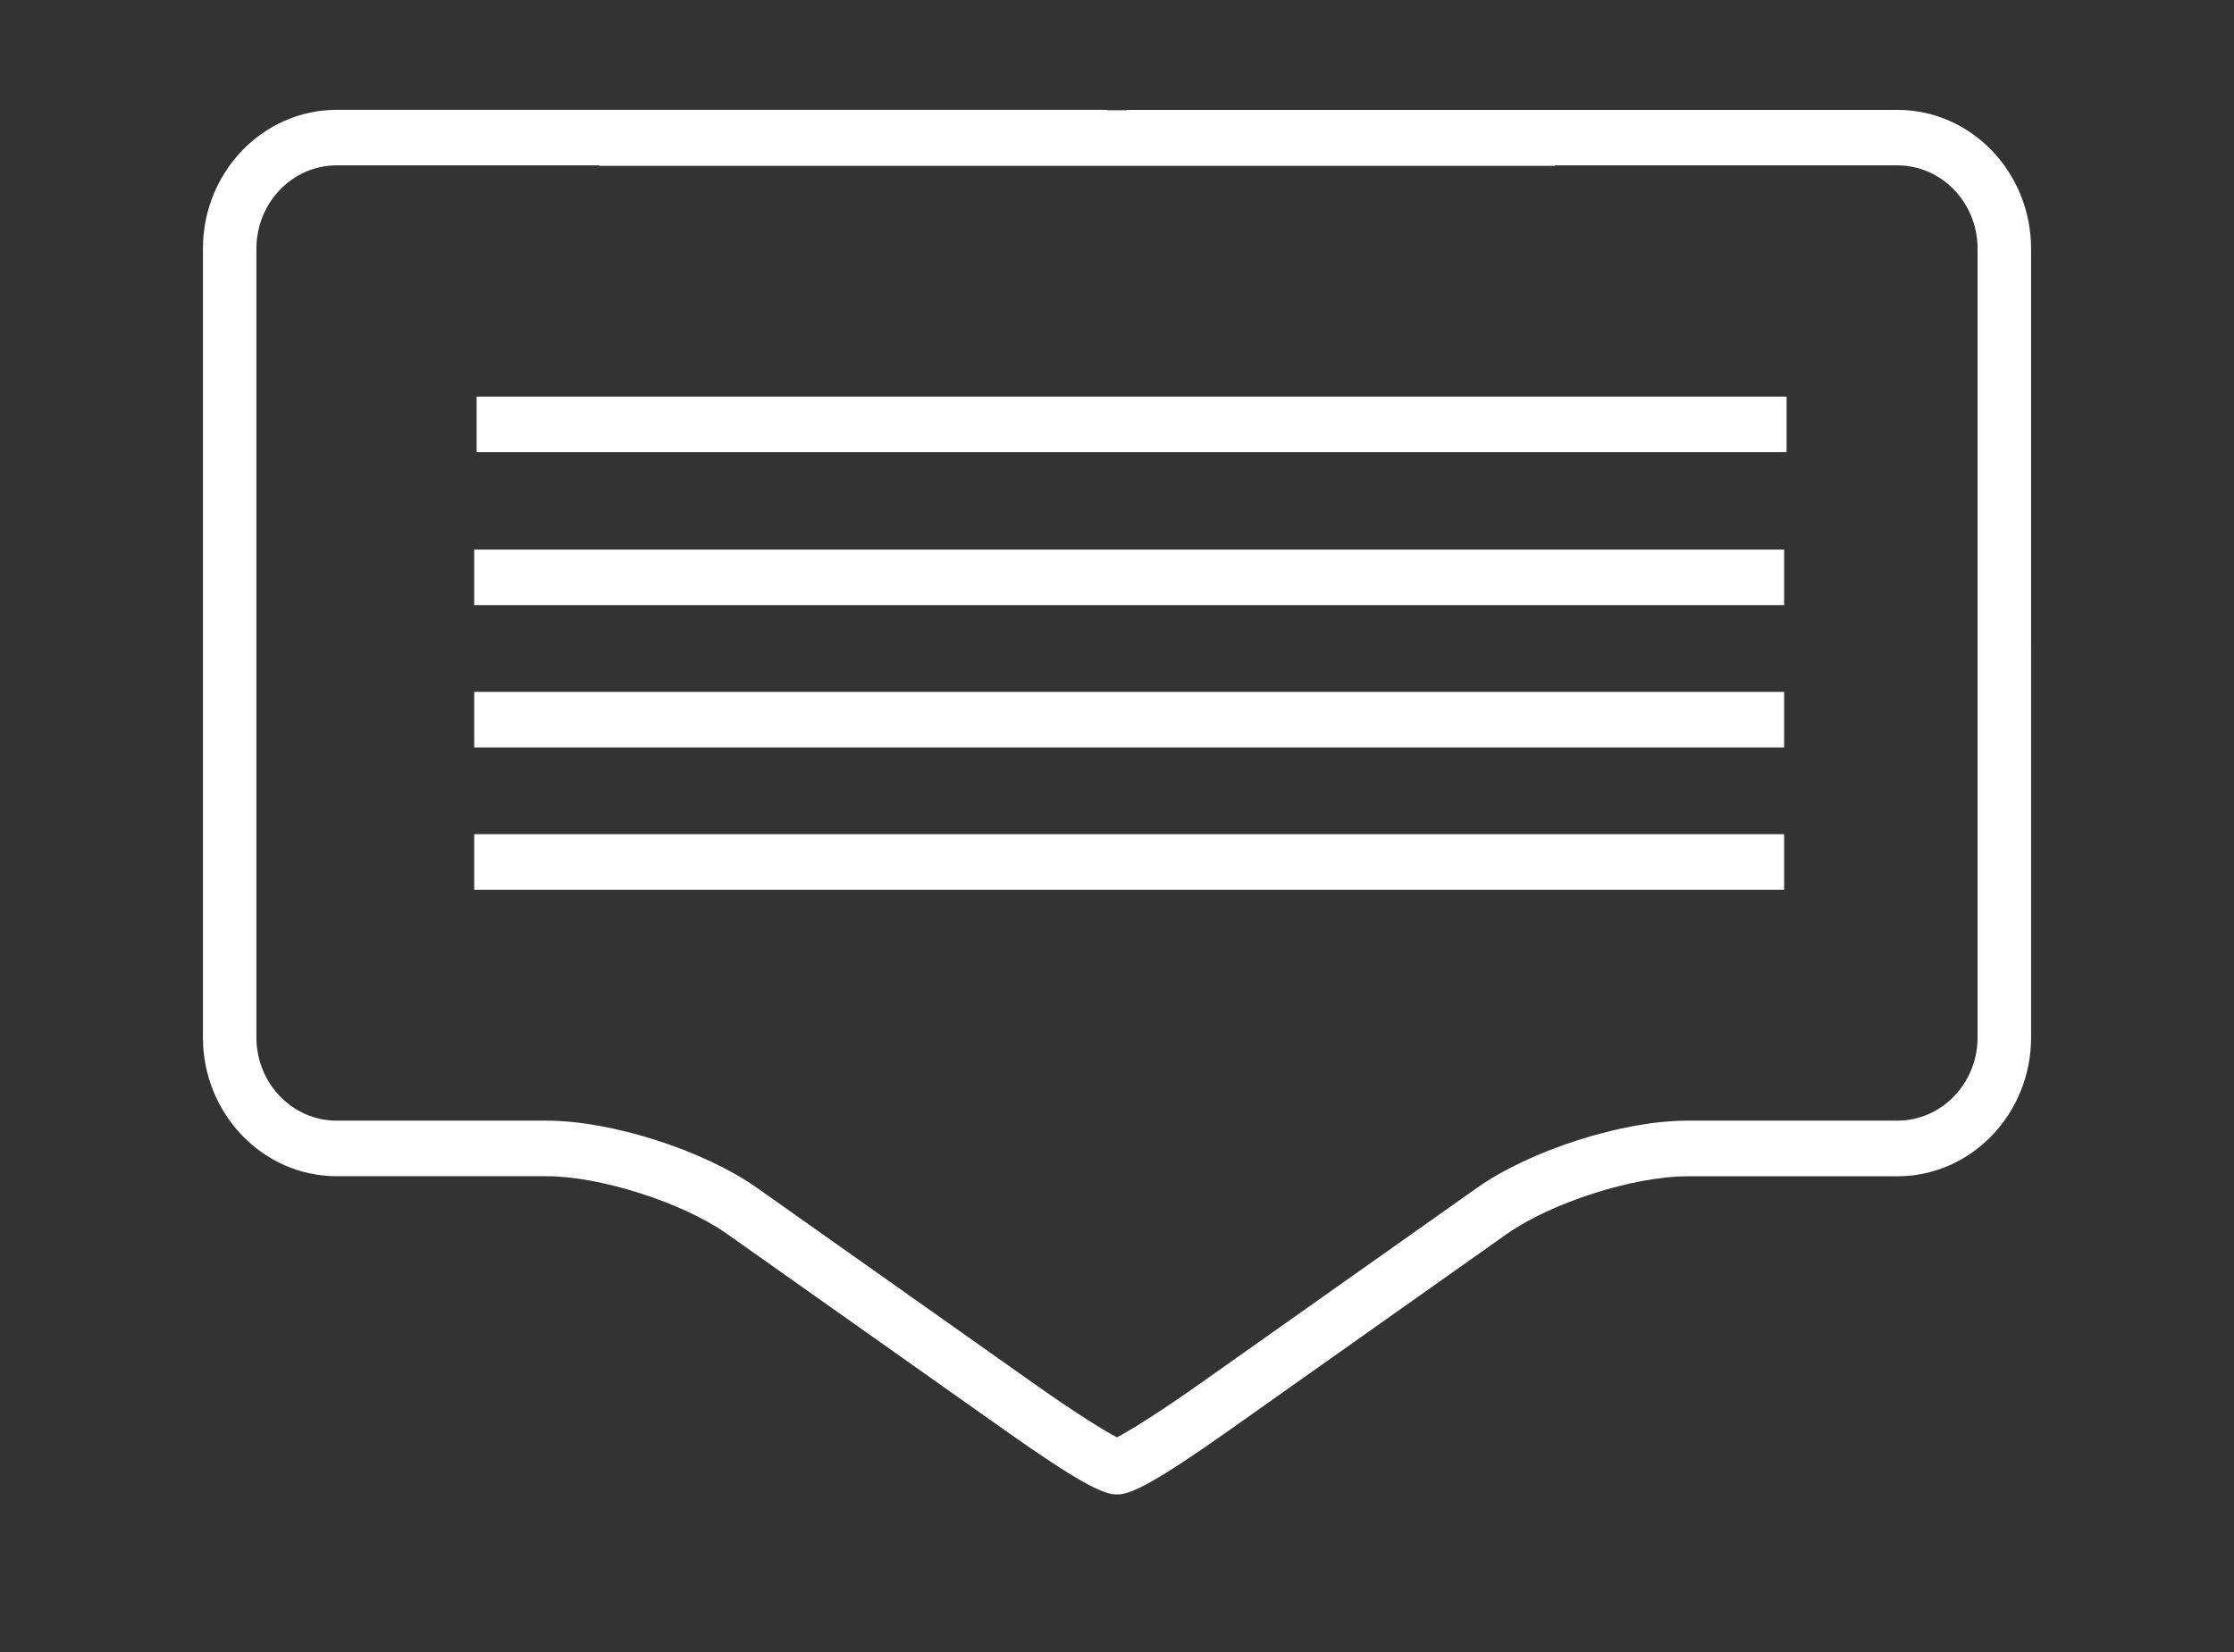 <?xml version="1.0" encoding="utf-8"?>
<!-- Generator: Adobe Illustrator 16.0.0, SVG Export Plug-In . SVG Version: 6.00 Build 0)  -->
<!DOCTYPE svg PUBLIC "-//W3C//DTD SVG 1.1//EN" "http://www.w3.org/Graphics/SVG/1.1/DTD/svg11.dtd">
<svg version="1.1" id="圖層_1" xmlns="http://www.w3.org/2000/svg" xmlns:xlink="http://www.w3.org/1999/xlink" x="0px" y="0px"
	 width="67.863px" height="50.193px" viewBox="0 0 67.863 50.193" enable-background="new 0 0 67.863 50.193" xml:space="preserve">
<rect x="0" y="0" width="67.863" height="50.193" fill="#333333" stroke="none"/>
<g>
	<path fill="#FFFFFF" d="M57.637,3.338H34.225V3.35h-0.586V3.337H10.227c-2.24,0-4.062,1.892-4.062,4.219v23.963
		c0,2.324,1.822,4.217,4.062,4.217h6.383c1.626,0,4.134,0.803,5.477,1.754l8.459,5.979c2.182,1.542,2.955,1.935,3.367,1.935
		c0.007,0,0.012-0.004,0.019-0.004c0.007,0,0.011,0.004,0.019,0.004c0.412,0,1.188-0.393,3.367-1.934l8.459-5.982
		c1.343-0.947,3.851-1.75,5.477-1.75h6.385c2.239,0,4.06-1.893,4.06-4.217V7.556C61.697,5.229,59.876,3.338,57.637,3.338z
		 M60.074,31.519c0,1.396-1.092,2.529-2.436,2.529h-6.385c-1.962,0-4.769,0.899-6.39,2.045l-8.46,5.98
		c-1.261,0.892-2.141,1.425-2.473,1.597c-0.332-0.172-1.211-0.705-2.473-1.599L23,36.093c-1.621-1.146-4.429-2.045-6.391-2.045
		h-6.383c-1.344,0-2.437-1.134-2.437-2.529V7.555c0-1.396,1.093-2.531,2.437-2.531h7.977v0.014h29.032V5.024h10.403
		c1.344,0,2.436,1.135,2.436,2.531V31.519z"/>
	<rect x="14.479" y="12.05" fill="#FFFFFF" width="39.793" height="1.688"/>
	<rect x="14.405" y="16.698" fill="#FFFFFF" width="39.792" height="1.687"/>
	<rect x="14.405" y="21.021" fill="#FFFFFF" width="39.792" height="1.688"/>
	<rect x="14.405" y="25.344" fill="#FFFFFF" width="39.792" height="1.688"/>
</g>
</svg>
